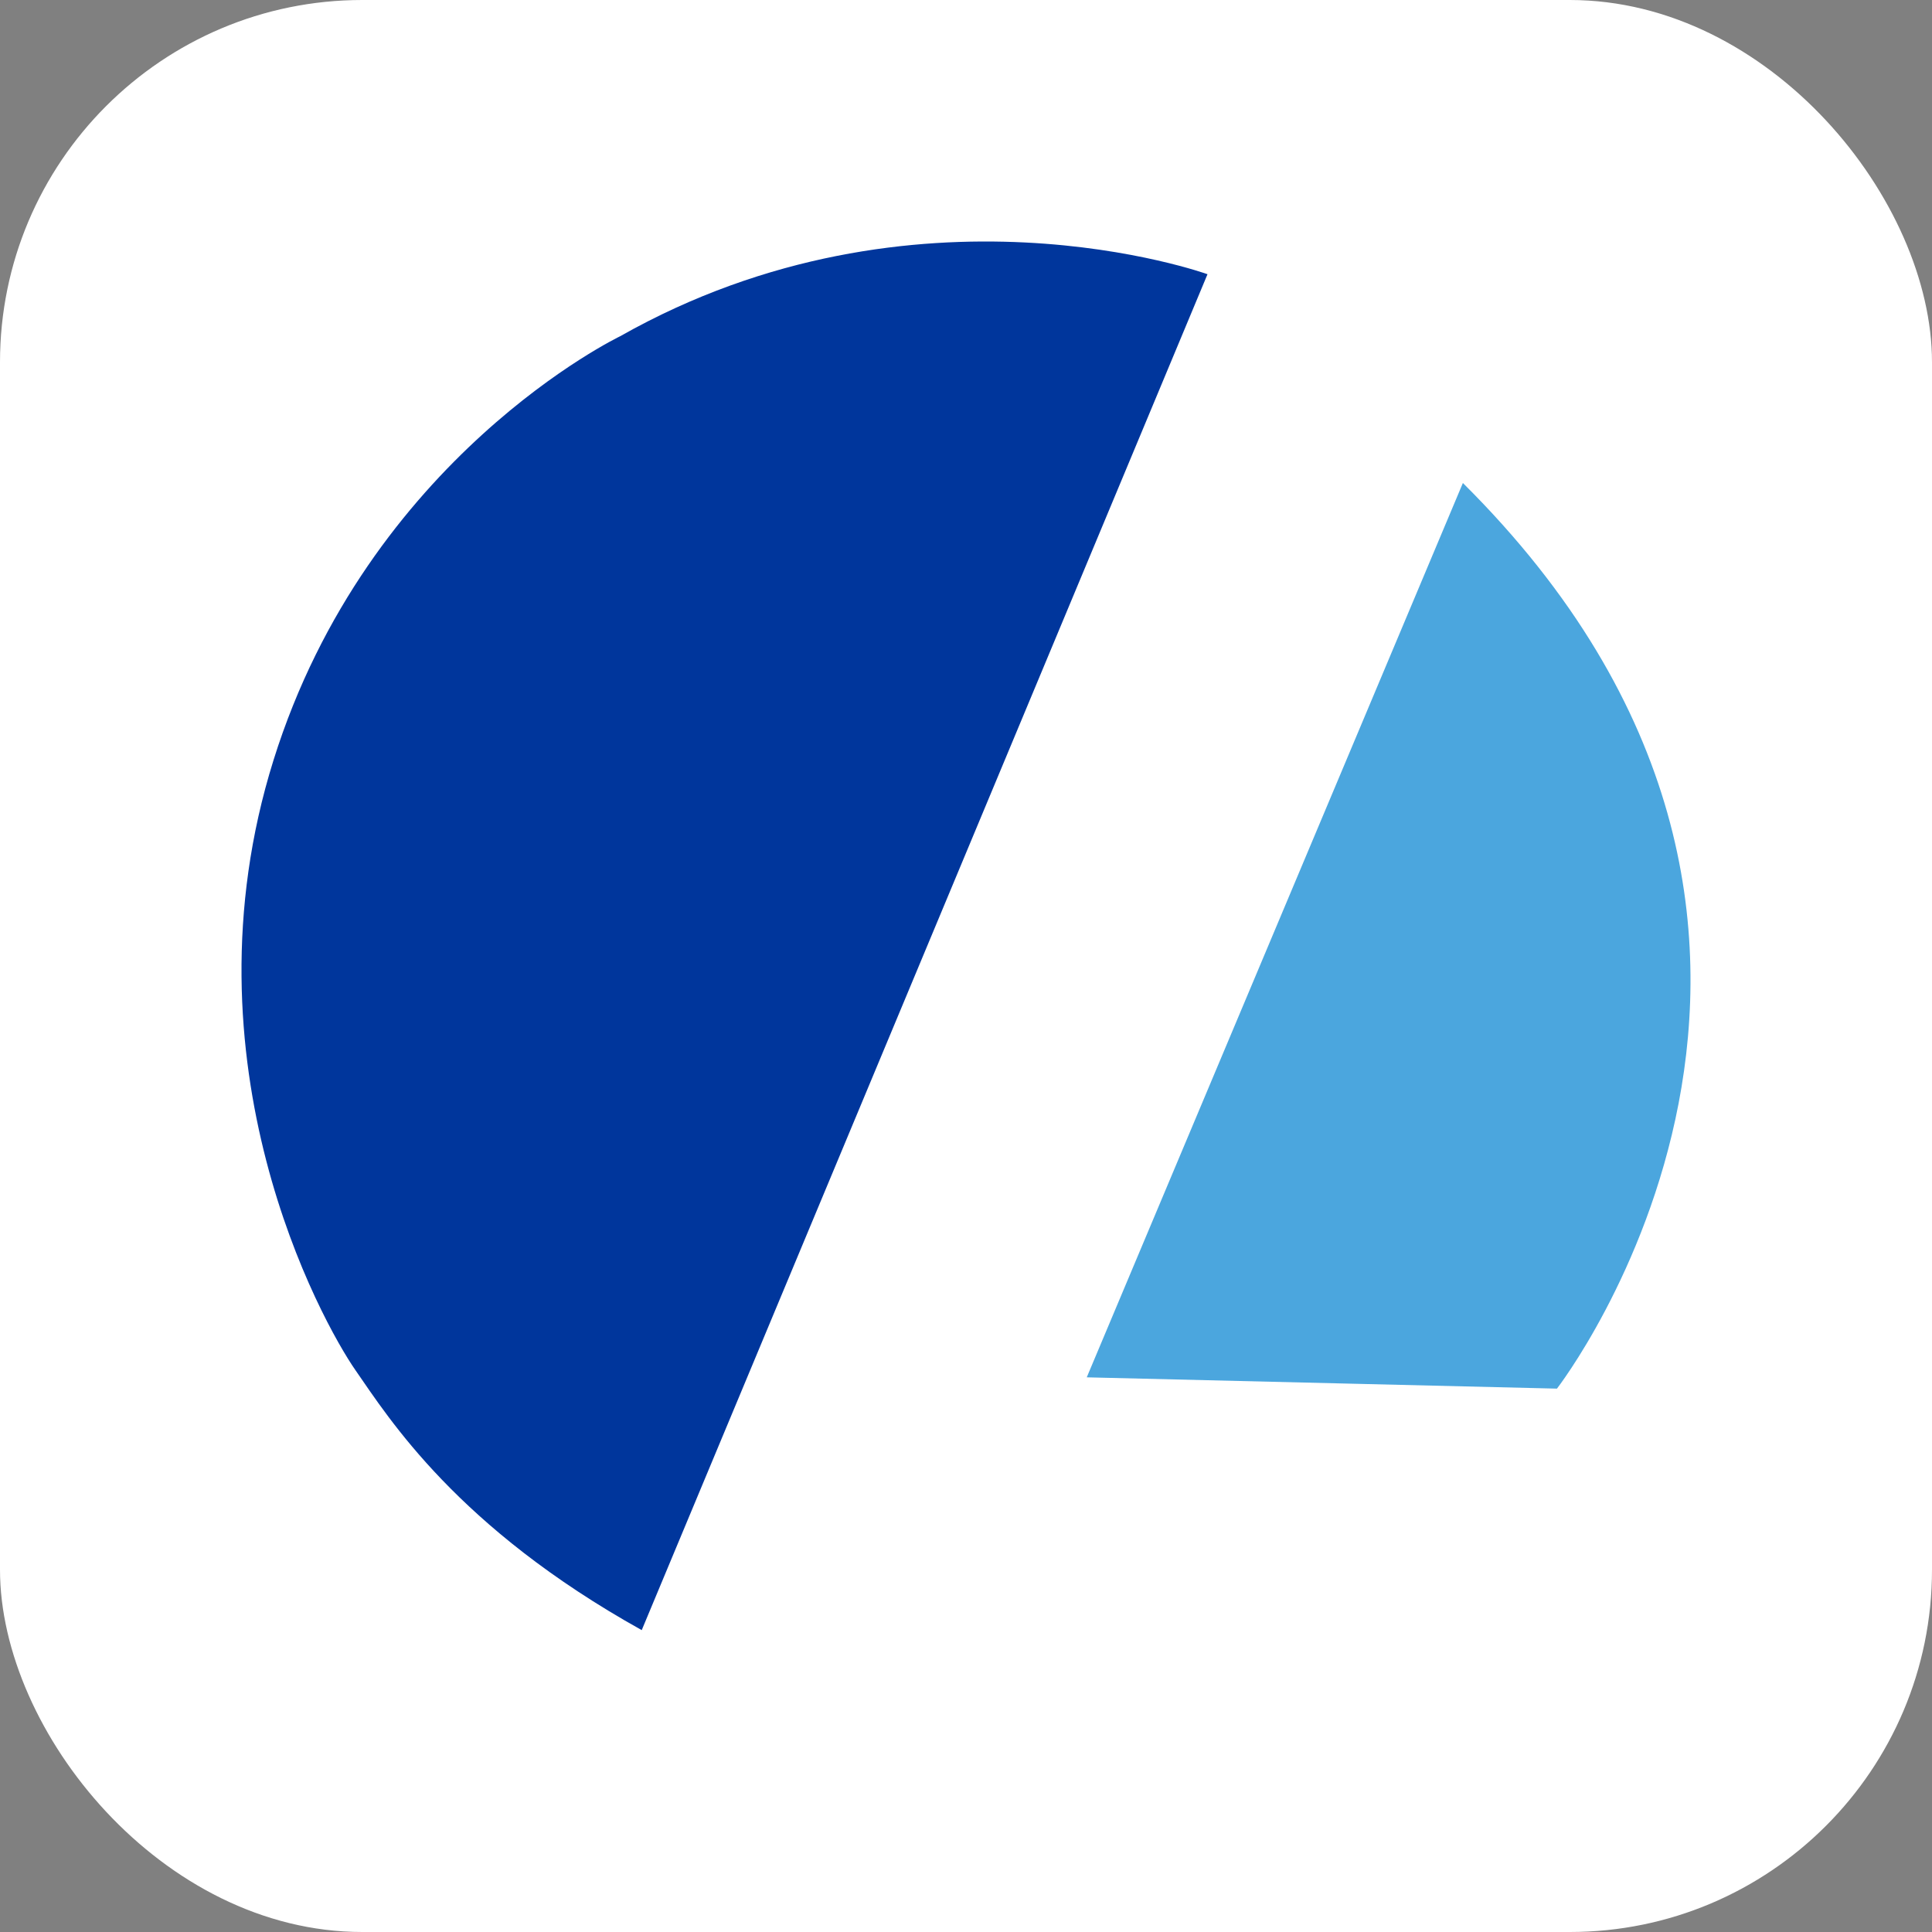 <?xml version="1.0" encoding="UTF-8"?> <svg xmlns="http://www.w3.org/2000/svg" width="32" height="32" viewBox="0 0 32 32" fill="none"><rect x="0" y="0" width="32" height="32" fill="#808080" stroke="none"/><rect width="32" height="32" rx="6" fill="white"></rect><path d="M24.23 8L18 22.813L25.788 23C25.788 23 31.681 15.4 24.23 8Z" fill="#4BA6DE"></path><path d="M20 4.542C20 4.542 15.172 2.797 10.272 5.569C10.272 5.569 6.101 7.567 4.53 12.591C2.958 17.614 5.33 21.892 5.887 22.694C6.444 23.496 7.572 25.297 10.629 27L20 4.542Z" fill="#00369C"></path></svg> 
